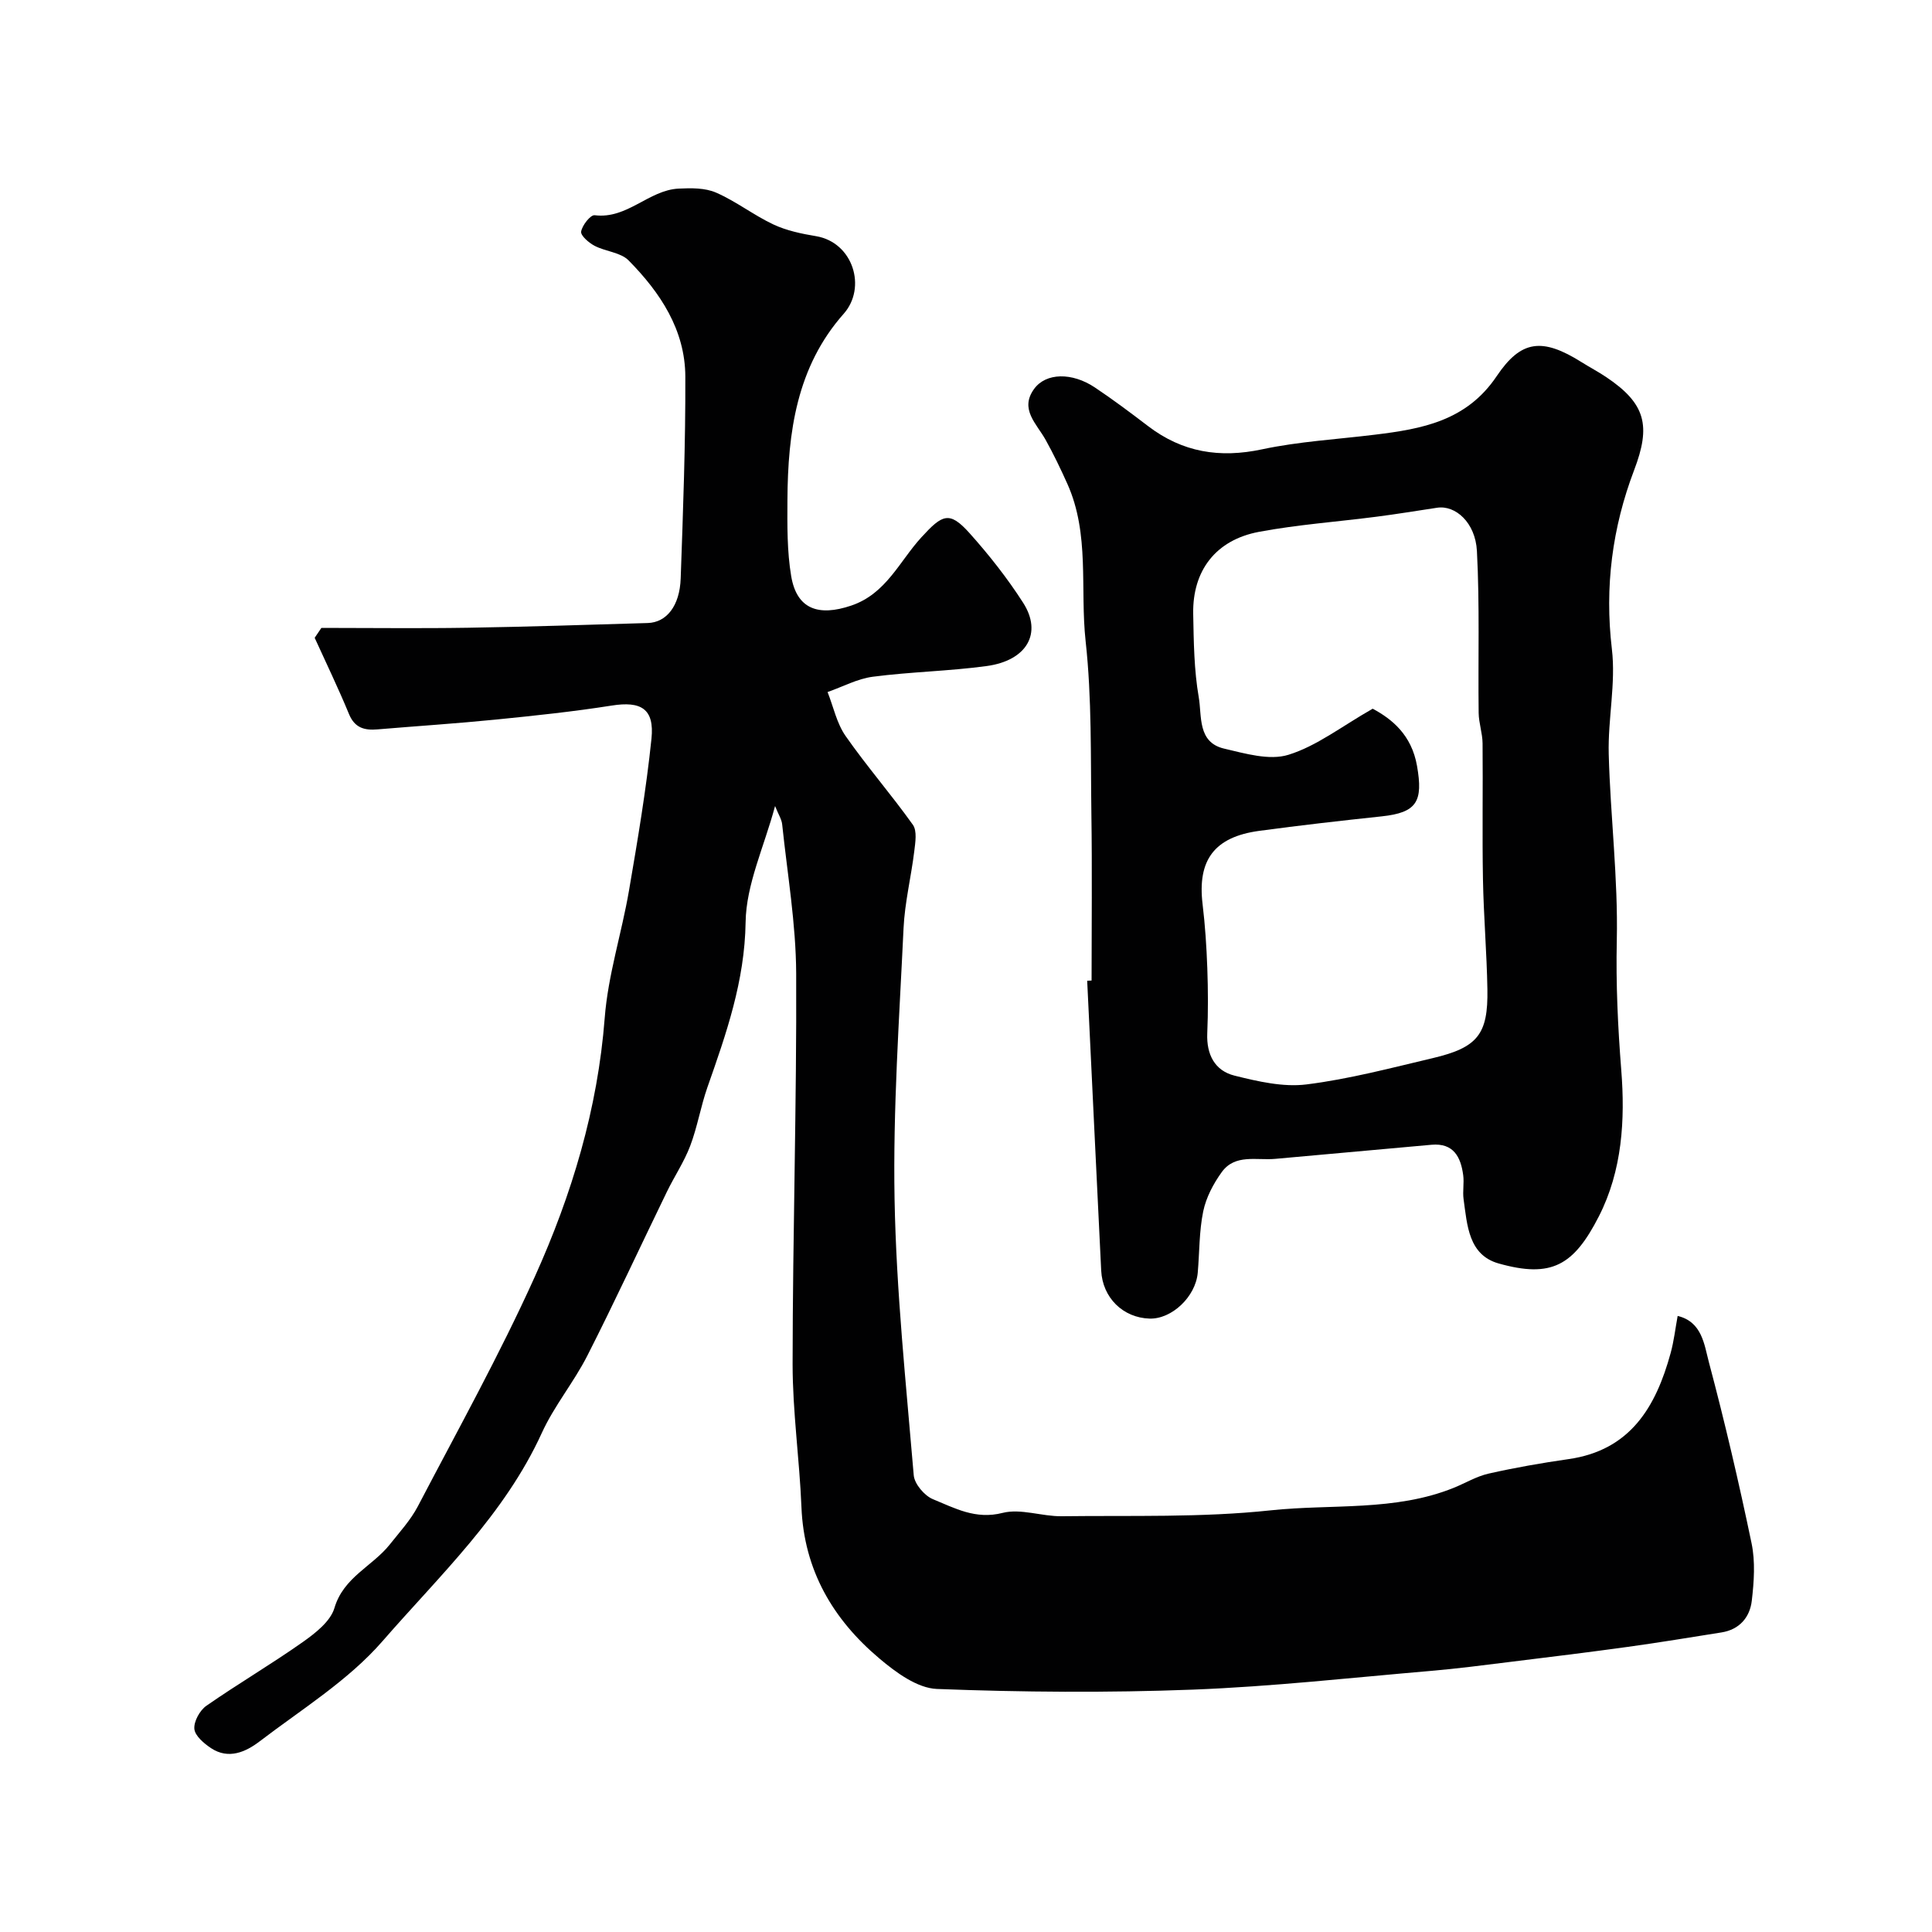 <svg enable-background="new 0 0 400 400" viewBox="0 0 400 400" xmlns="http://www.w3.org/2000/svg"><g fill="#010102"><path d="m66.54 130c10.08 0 20.17.13 30.25-.03 12.44-.2 24.88-.61 37.32-.98 3.88-.12 6.62-3.52 6.82-9.24.49-13.92 1.01-27.86.96-41.79-.04-9.68-5.2-17.4-11.73-24.03-1.66-1.69-4.79-1.85-7.06-3.04-1.19-.62-2.92-2.12-2.78-2.95.22-1.31 1.95-3.49 2.8-3.38 6.74.85 11.18-5.2 17.37-5.51 2.59-.13 5.49-.17 7.77.83 4.13 1.8 7.78 4.67 11.86 6.59 2.73 1.28 5.84 1.93 8.85 2.43 7.65 1.29 10.52 10.63 5.71 16.06-9.74 10.98-11.57 24.56-11.65 38.53-.03 5.28-.09 10.64.78 15.81 1.15 6.79 5.61 8.39 12.43 6.08 7.23-2.44 9.99-9.19 14.52-14.13 4.33-4.72 5.77-5.56 9.98-.86 4.03 4.5 7.82 9.31 11.08 14.39 4.05 6.3.79 11.99-7.56 13.12-7.8 1.06-15.73 1.19-23.55 2.21-3.21.42-6.25 2.08-9.37 3.17 1.21 3.06 1.9 6.48 3.73 9.1 4.4 6.3 9.47 12.12 13.93 18.38.9 1.27.51 3.66.29 5.48-.65 5.33-1.97 10.61-2.22 15.95-.88 18.68-2.2 37.4-1.86 56.07.35 19.08 2.37 38.14 3.97 57.18.15 1.8 2.22 4.23 3.97 4.95 4.52 1.85 8.83 4.27 14.42 2.84 3.77-.96 8.14.74 12.24.69 14.43-.18 28.96.31 43.27-1.22 12.64-1.35 25.72.26 37.92-4.67 2.41-.98 4.72-2.38 7.22-2.94 5.45-1.23 10.97-2.2 16.5-2.99 12.84-1.82 18.12-10.83 21.17-21.97.68-2.48.97-5.07 1.45-7.68 5.05 1.21 5.5 5.92 6.46 9.55 3.3 12.41 6.22 24.93 8.84 37.5.8 3.82.51 7.98.05 11.91-.4 3.43-2.54 5.98-6.29 6.57-6.44 1.02-12.87 2.09-19.33 2.98-8.1 1.12-16.21 2.11-24.33 3.11-5.52.68-11.04 1.41-16.59 1.88-16.39 1.4-32.77 3.24-49.2 3.87-17.64.67-35.33.54-52.97-.14-4.07-.16-8.49-3.42-11.88-6.28-9.65-8.12-15.65-18.33-16.17-31.38-.4-9.88-1.83-19.73-1.83-29.6.02-26.96.86-53.93.74-80.89-.05-10.29-1.82-20.57-2.9-30.85-.11-1.07-.79-2.08-1.47-3.8-2.28 8.48-5.99 16.24-6.1 24.05-.18 12.2-4.01 23.09-7.91 34.19-1.39 3.97-2.07 8.19-3.56 12.12-1.26 3.32-3.29 6.33-4.85 9.55-5.49 11.29-10.76 22.7-16.45 33.89-2.8 5.51-6.88 10.41-9.43 16.01-7.72 16.91-21.13 29.48-32.97 43.09-7.09 8.15-16.75 14.11-25.47 20.77-2.83 2.16-6.41 3.79-10.03 1.39-1.46-.97-3.32-2.54-3.46-3.98-.14-1.54 1.12-3.84 2.48-4.79 6.55-4.56 13.46-8.61 19.98-13.21 2.6-1.84 5.72-4.27 6.54-7.04 1.89-6.4 7.86-8.62 11.46-13.15 2.03-2.56 4.3-5.03 5.8-7.88 8.25-15.78 16.93-31.38 24.24-47.59 7.65-16.96 13.01-34.7 14.46-53.55.68-8.87 3.52-17.56 5.03-26.39 1.79-10.44 3.56-20.9 4.65-31.42.64-6.21-2.17-7.82-8.23-6.86-7.92 1.25-15.91 2.09-23.89 2.89-8.18.82-16.39 1.35-24.59 2.04-2.69.23-4.72-.28-5.91-3.16-2.2-5.34-4.72-10.54-7.11-15.8.46-.68.93-1.37 1.39-2.05z"/><path d="m226 203.01c0-11.49.13-22.98-.04-34.47-.17-11.93.11-23.93-1.19-35.76-1.19-10.87.9-22.18-3.79-32.62-1.39-3.09-2.86-6.16-4.51-9.12-1.85-3.32-5.43-6.33-2.36-10.53 2.45-3.36 7.83-3.43 12.51-.33 3.8 2.53 7.46 5.28 11.09 8.05 7.11 5.42 14.81 6.67 23.58 4.8 7.65-1.63 15.55-2.07 23.34-3.03 9.77-1.19 19-2.83 25.25-12.13 5.02-7.46 9.4-8.04 17.63-2.85 1.65 1.04 3.4 1.95 5.02 3.04 8.24 5.52 9.29 10.11 5.8 19.27-4.52 11.89-6.13 24.16-4.61 37.03.85 7.12-.84 14.51-.65 21.76.34 12.87 1.95 25.74 1.67 38.58-.2 9.05.22 17.9.93 26.91.8 10.17.22 20.73-4.66 30.26-5.19 10.13-9.78 12.8-20.72 9.72-6.27-1.76-6.52-7.96-7.27-13.3-.23-1.63.14-3.35-.08-4.99-.5-3.76-2-6.69-6.55-6.29-10.79.96-21.58 1.94-32.37 2.92-3.85.35-8.3-1.07-11.06 2.73-1.74 2.4-3.24 5.25-3.84 8.11-.86 4.15-.77 8.49-1.14 12.74-.44 4.97-5.38 9.63-9.98 9.49-5.5-.17-9.73-4.32-10.01-9.94-.99-20-1.93-40-2.9-60.01.32-.01.61-.02.91-.04zm58.2-56.28c3.95 2.12 8.05 5.38 9.18 11.85 1.28 7.33.02 9.66-7.32 10.44-8.46.9-16.92 1.86-25.35 3-9.3 1.26-12.82 6.05-11.73 15.16.53 4.4.82 8.84.98 13.28.16 4.49.18 9-.01 13.49-.18 4.37 1.55 7.73 5.65 8.75 4.84 1.2 10.06 2.42 14.88 1.82 8.83-1.1 17.52-3.41 26.21-5.46 9.25-2.19 11.42-4.93 11.26-14.22-.13-7.6-.78-15.19-.92-22.8-.17-9.38.01-18.77-.08-28.15-.02-2.1-.78-4.18-.81-6.28-.14-11.18.23-22.39-.36-33.54-.32-5.91-4.47-9.52-8.23-8.95-4.18.63-8.36 1.32-12.56 1.86-8.11 1.05-16.3 1.63-24.32 3.13-8.96 1.68-13.8 8.03-13.63 17 .11 5.77.17 11.61 1.15 17.26.67 3.85-.3 9.32 5.24 10.62 4.37 1.02 9.39 2.51 13.33 1.28 5.83-1.8 10.97-5.85 17.44-9.54z"/></g></svg>